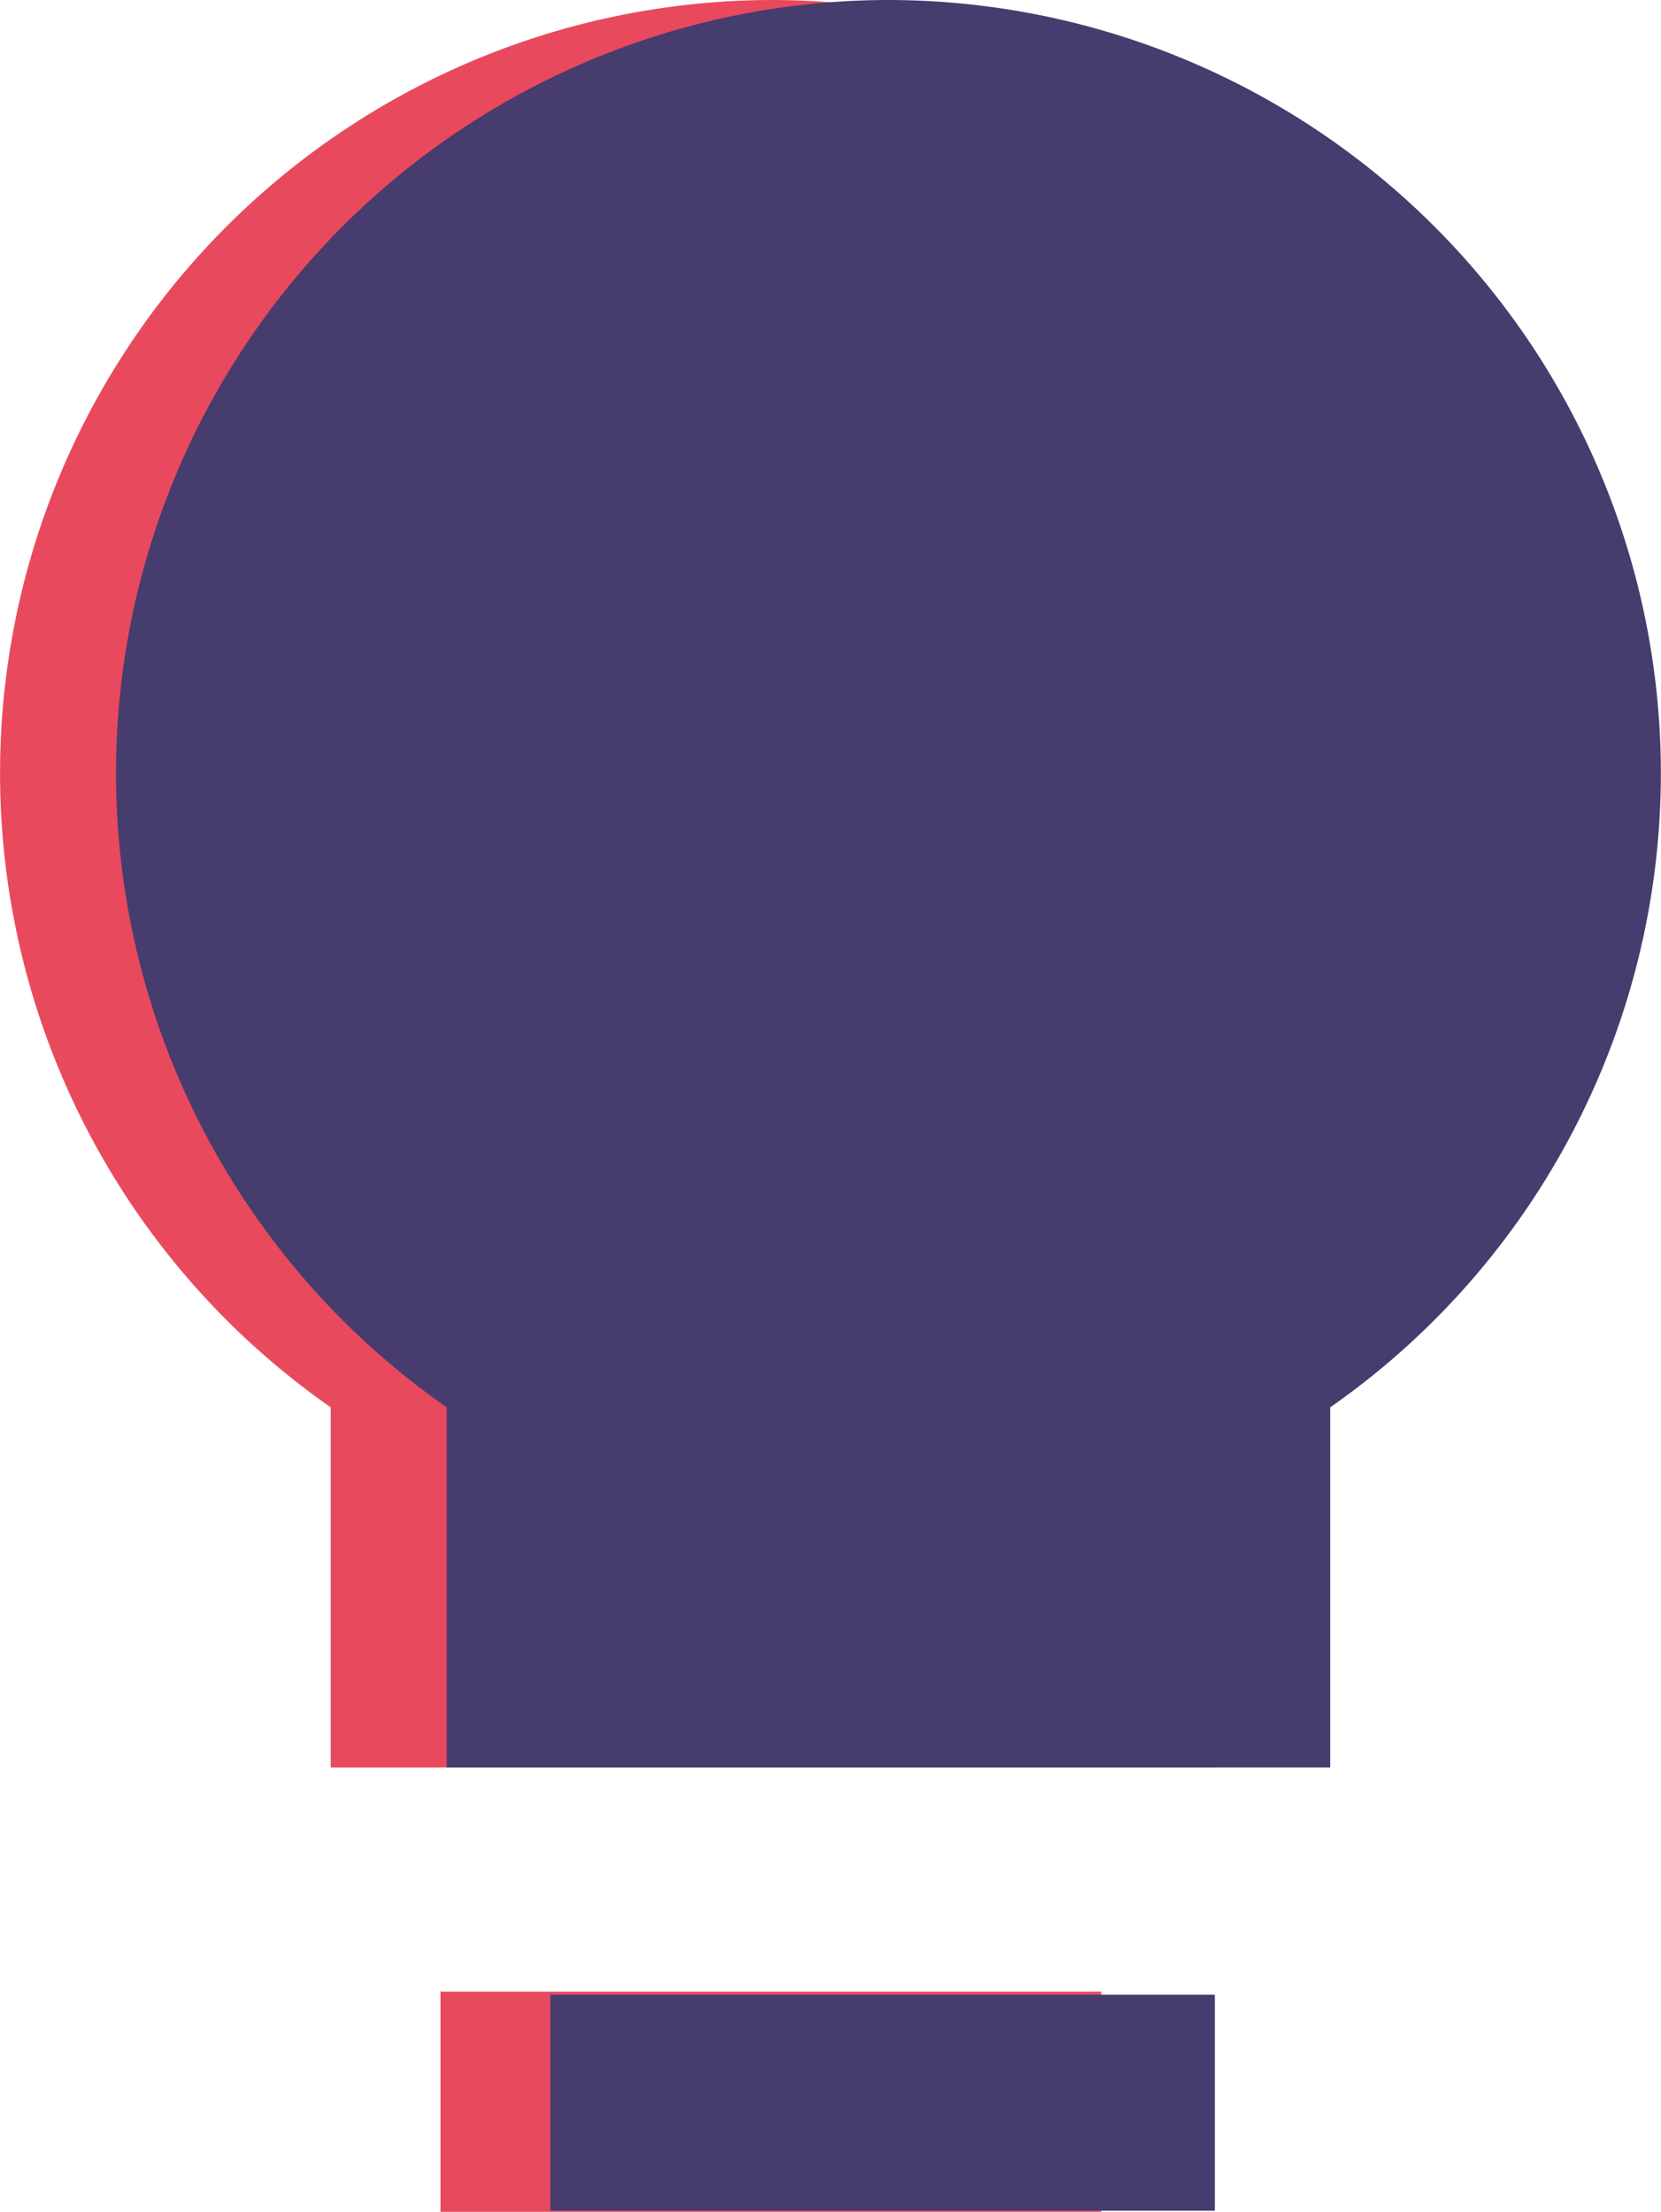 <?xml version="1.0" encoding="UTF-8"?> <svg xmlns="http://www.w3.org/2000/svg" width="82.614" height="110" viewBox="0 0 82.614 110"><g id="product-ideation-icon" transform="translate(-429.363 -608)"><g id="Layer_2" data-name="Layer 2" transform="translate(429.363 608)"><rect id="Rectangle_1269" data-name="Rectangle 1269" width="32.863" height="10.954" transform="translate(21.909 99.046)" fill="#e9495d"></rect><path id="Path_205000" data-name="Path 205000" d="M43.429,2A38.456,38.456,0,0,0,21.454,71.99V89.9H65.4V71.99A38.456,38.456,0,0,0,43.429,2Z" transform="translate(-5.006 -2)" fill="#e9495d"></path></g><g id="Layer_2-2" data-name="Layer 2" transform="translate(435.131 608)"><rect id="Rectangle_1269-2" data-name="Rectangle 1269" width="33.05" height="10.741" transform="translate(21.606 99.204)" fill="#463c6e"></rect><path id="Path_205000-2" data-name="Path 205000" d="M43.429,2A38.456,38.456,0,0,0,21.454,71.99V89.9H65.4V71.99A38.456,38.456,0,0,0,43.429,2Z" transform="translate(-5.006 -2)" fill="#463c6e"></path></g></g></svg> 
